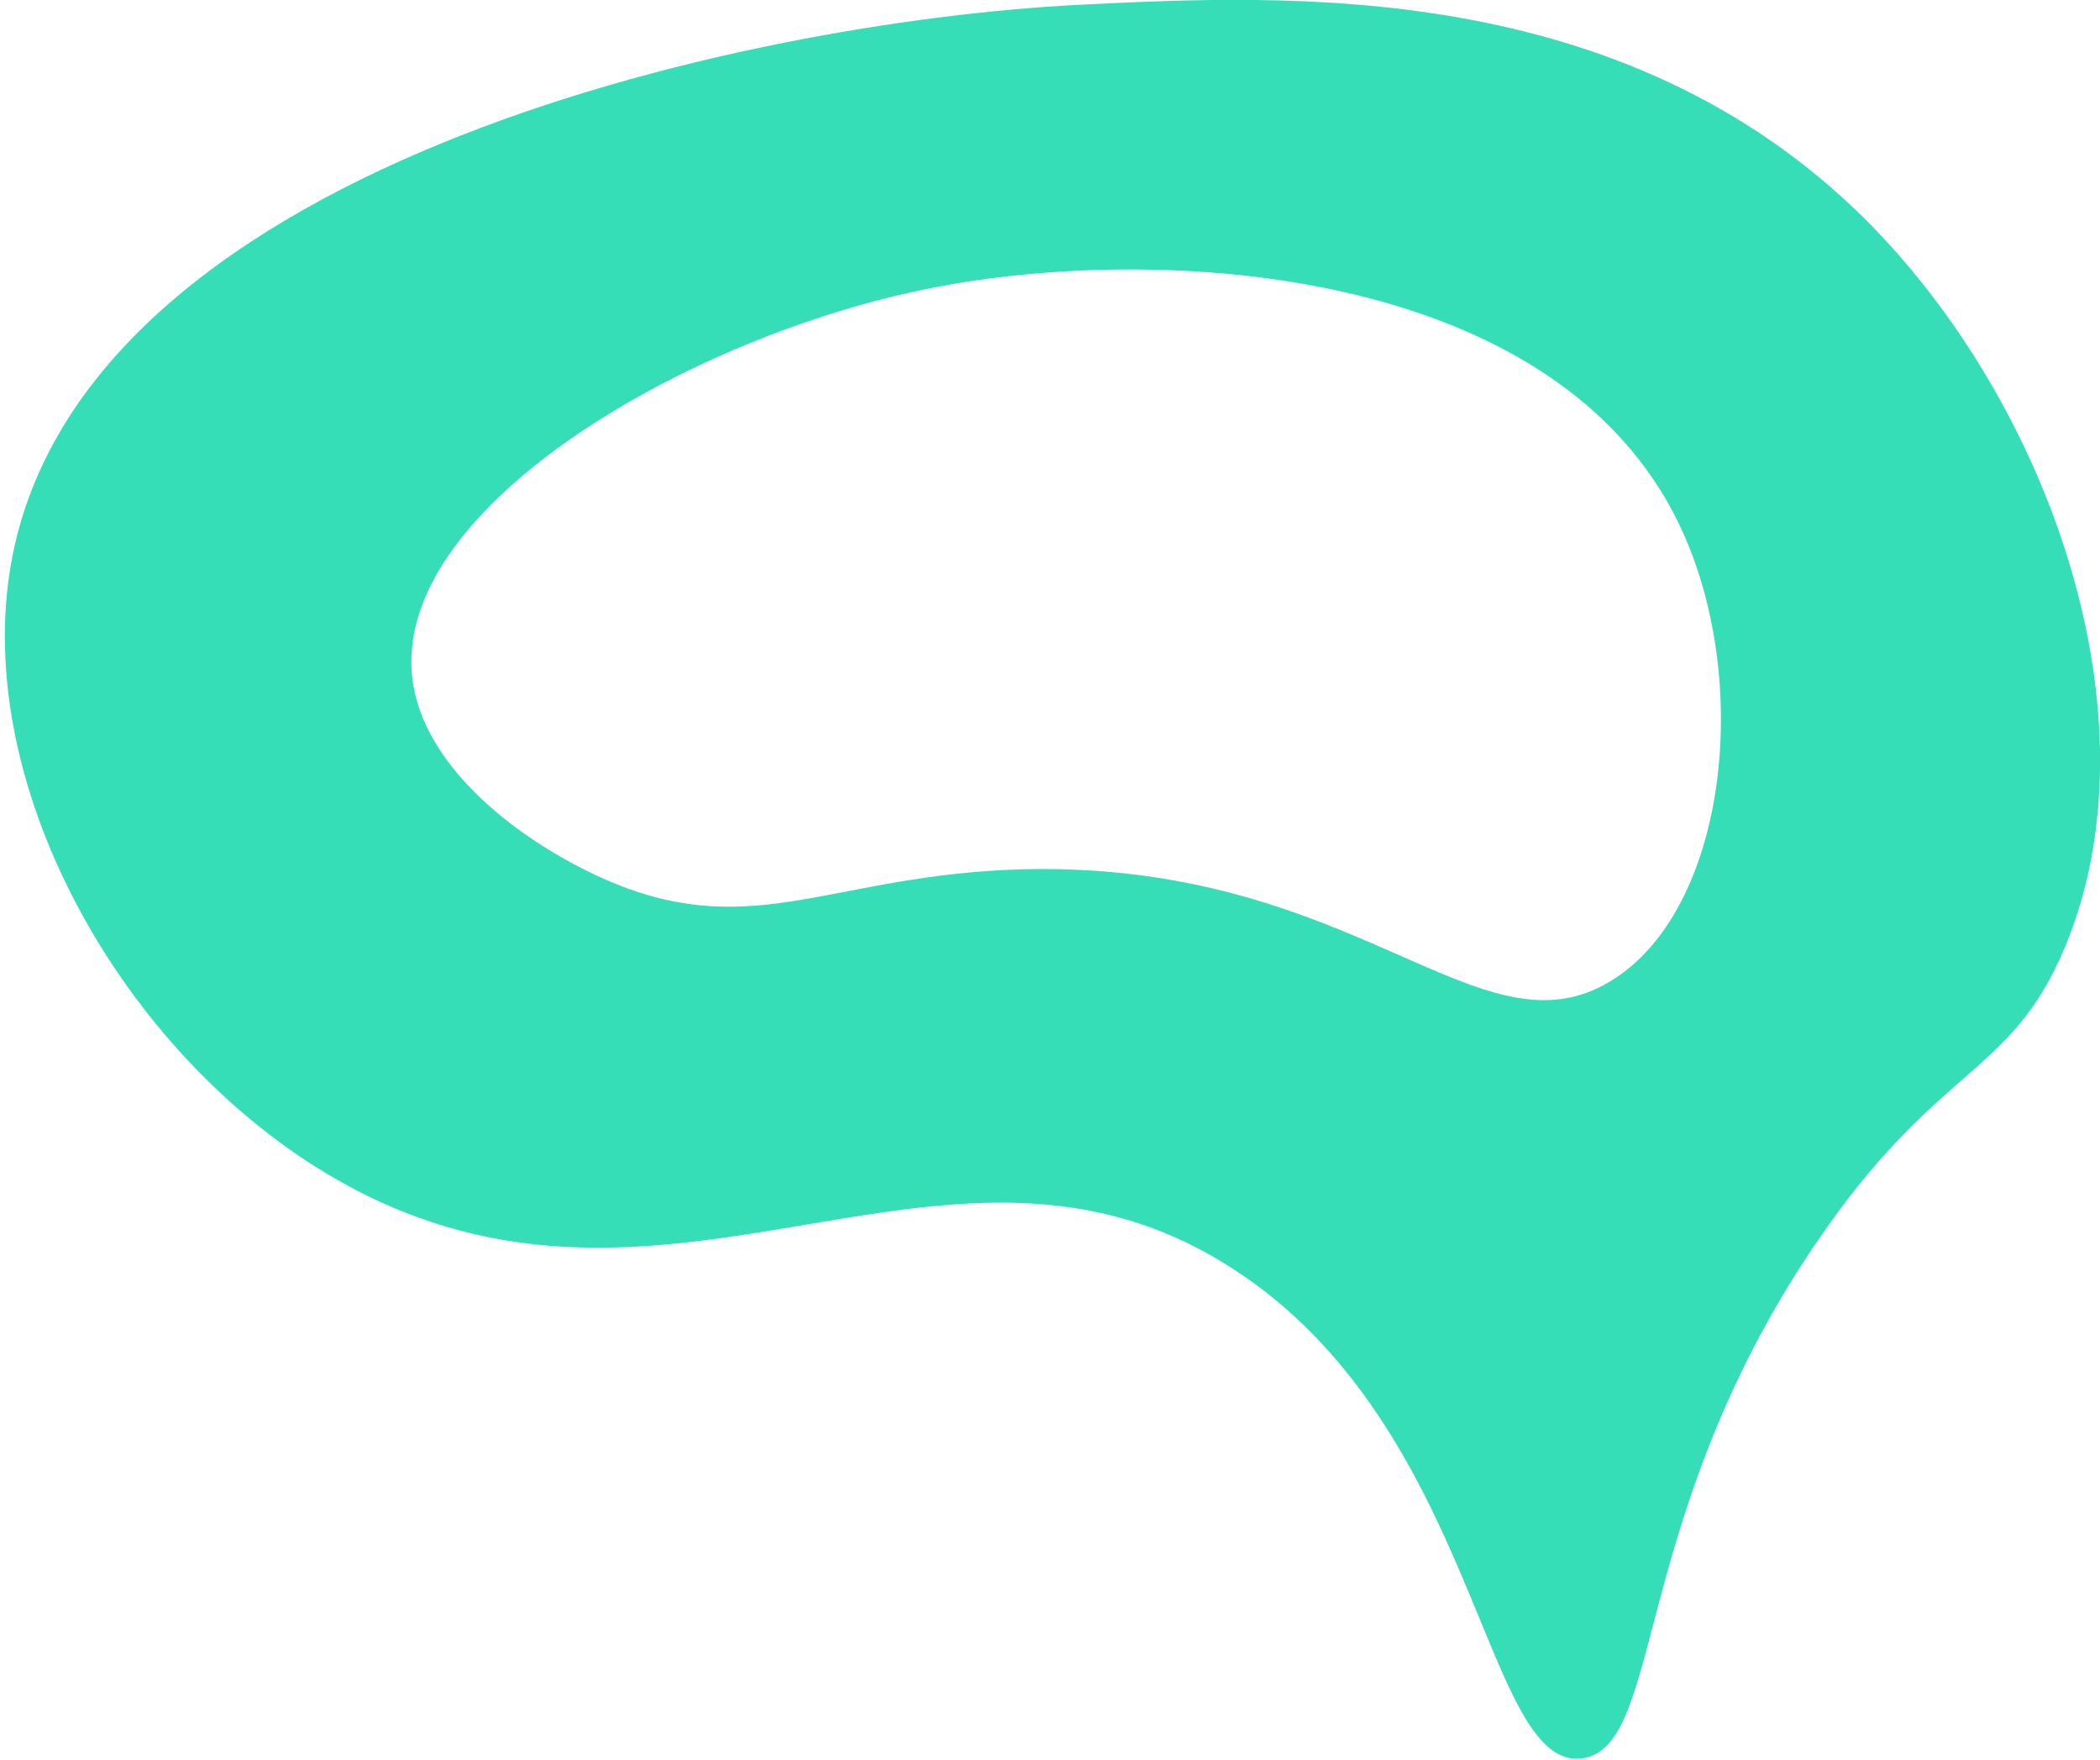 <?xml version="1.0" encoding="UTF-8"?>
<svg xmlns="http://www.w3.org/2000/svg" width="309" height="259" viewBox="0 0 309 259" fill="none">
  <path d="M274.5 32.3C238.7 -3.3 189.3 -0.8 158.9 0.7C109.1 3.2 10.4 24.8 1.4 84.3C-3.7 118.1 20.3 158.5 52.6 175.2C100 199.7 139.9 159.9 181.3 186.6C217.6 209.9 218.2 260.6 232.8 258.7C244.8 257.1 239.8 223.6 266.8 183.5C285.1 156.3 295.8 158.7 303.9 139.2C317.8 105.7 301.8 59.6 274.5 32.3ZM236.9 144.4C217.5 156.1 199.5 126.6 150.3 127.9C122.7 128.7 111.2 138.4 90.5 130C79.2 125.4 61.9 114 60.6 99.1C58.5 74.3 101.5 49.4 136.9 42.4C170.6 35.7 229 39 247.2 77.4C258 100.2 254.1 134.1 236.9 144.4Z" fill="#35DEB6"></path>
</svg>

